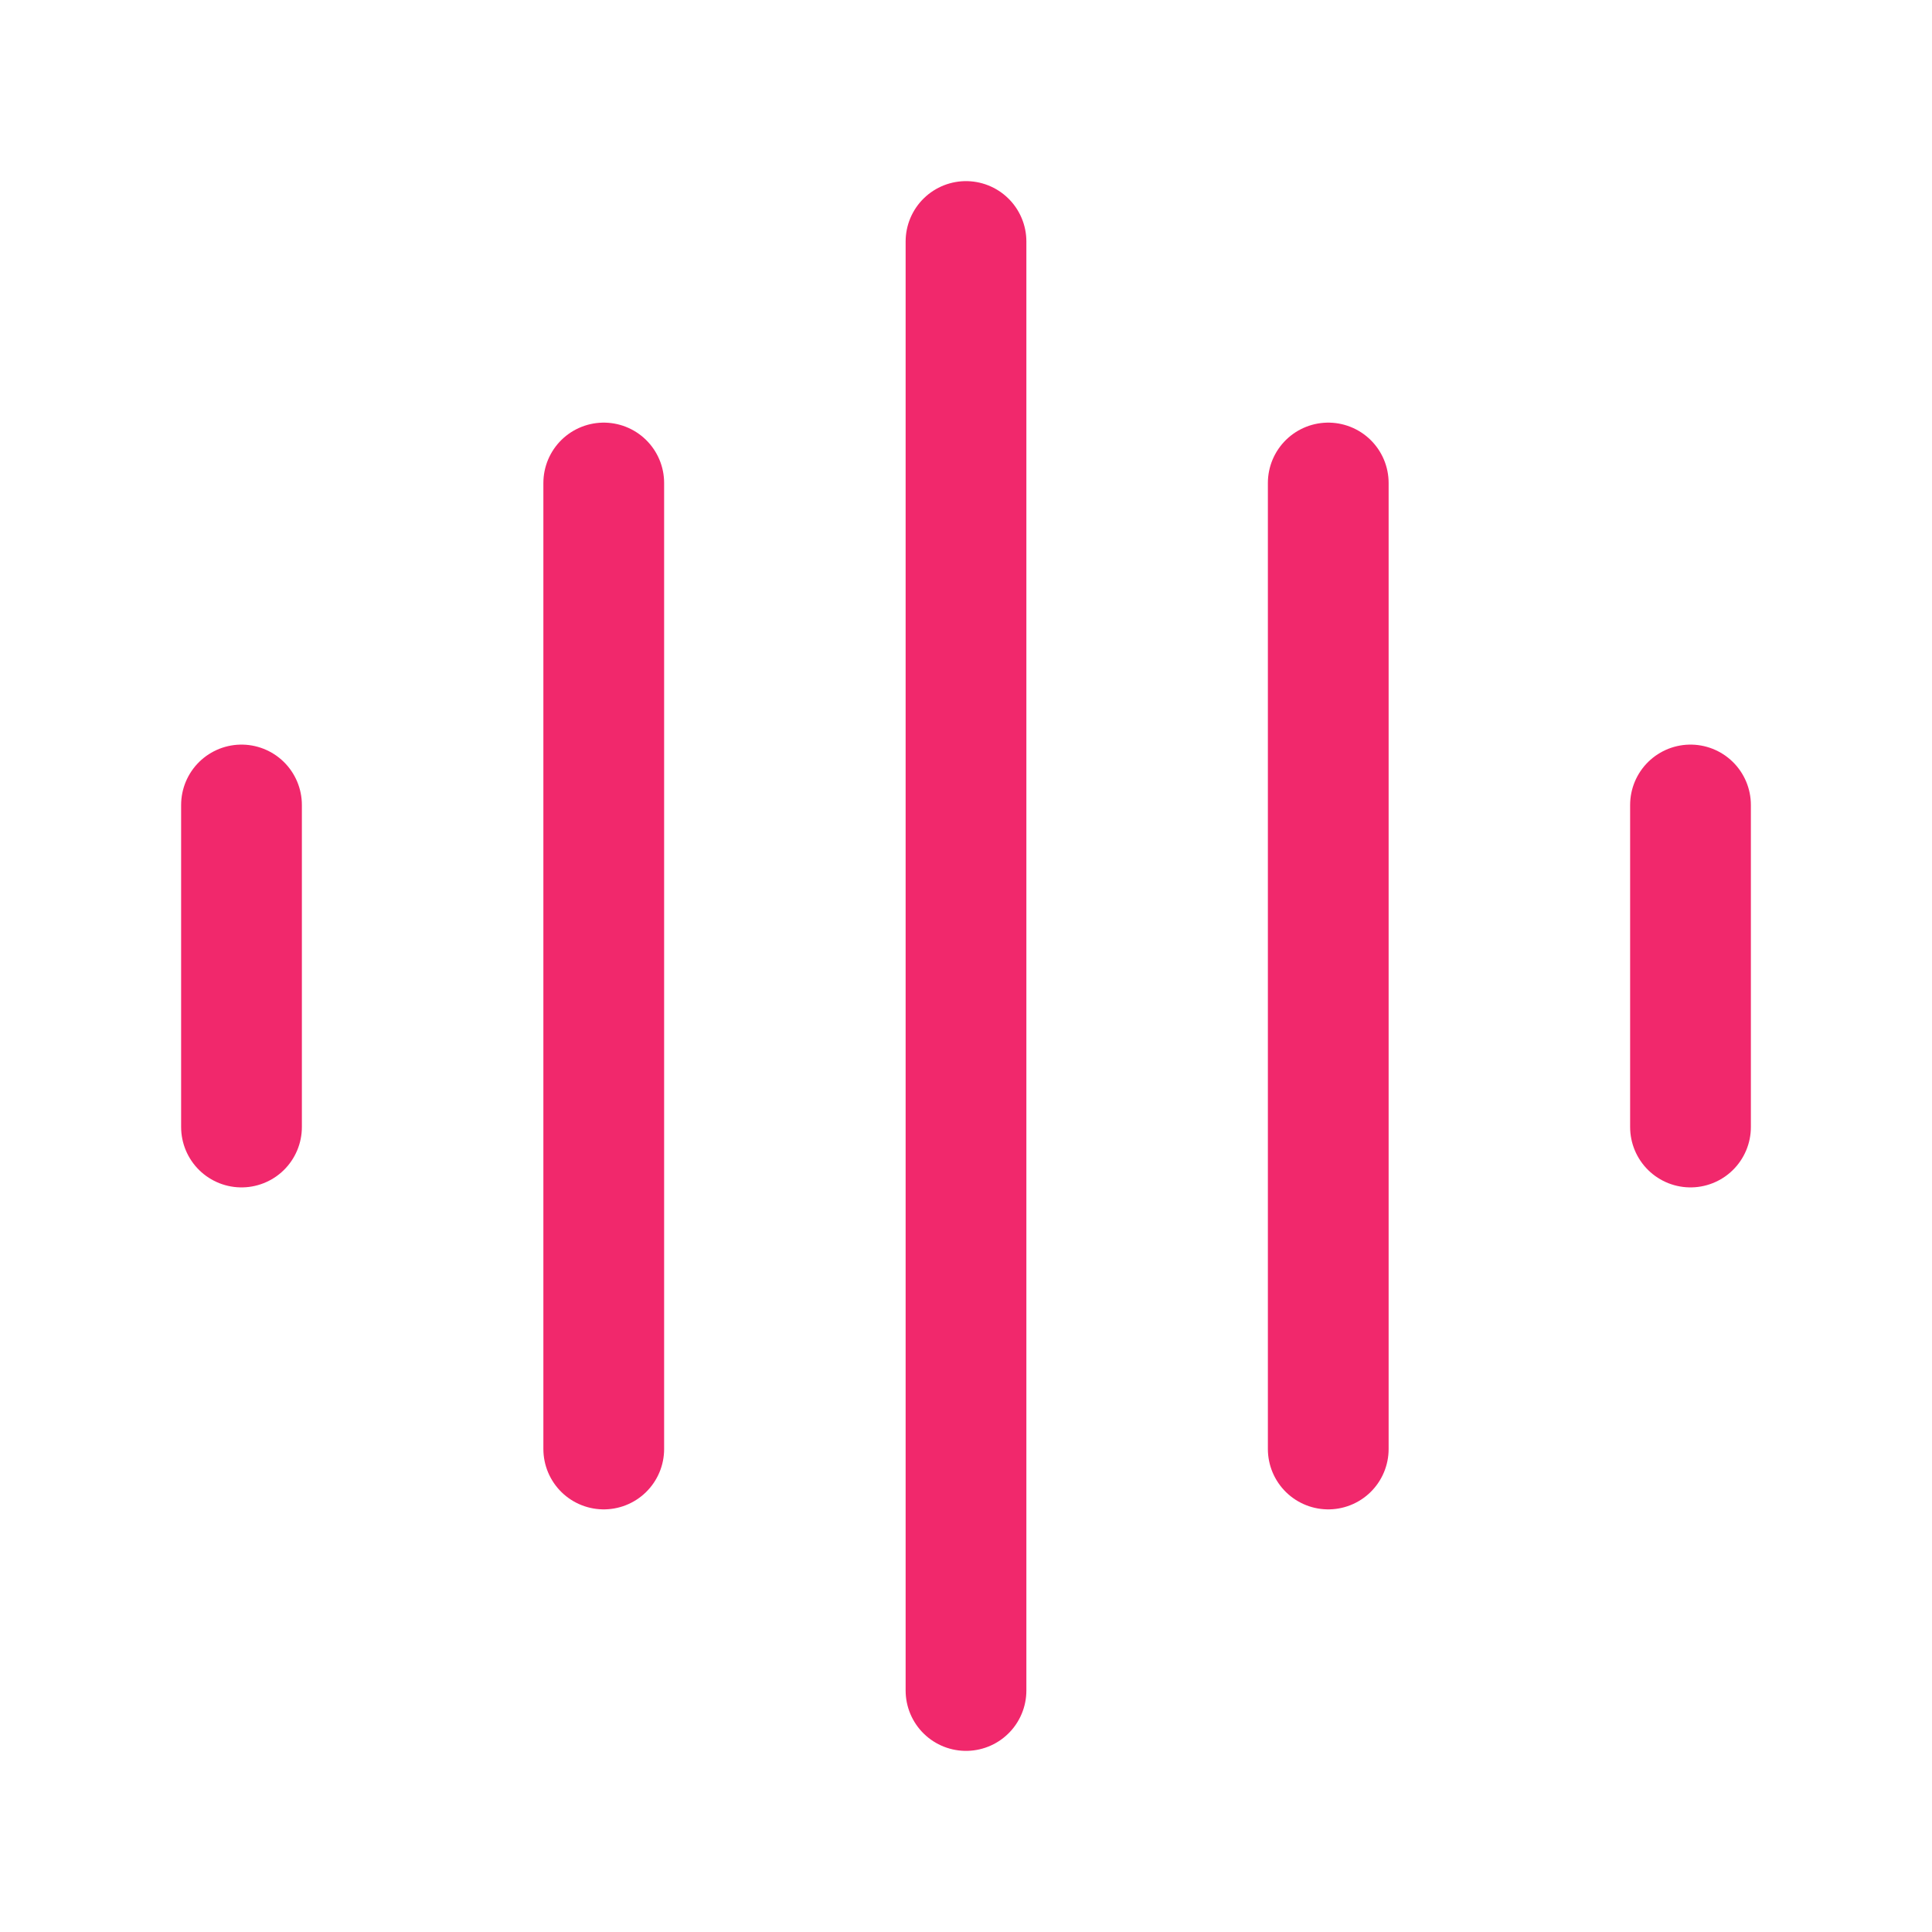 <svg width="32" height="32" viewBox="0 0 32 32" fill="none" xmlns="http://www.w3.org/2000/svg">
<g id="recording-01">
<path id="Icon" d="M4 13.333L4 18.667M10 8L10 24M16 4V28M22 8V24M28 13.333V18.667" stroke="#F1286C" stroke-width="2" stroke-linecap="round" stroke-linejoin="round"/>
</g>
</svg>
